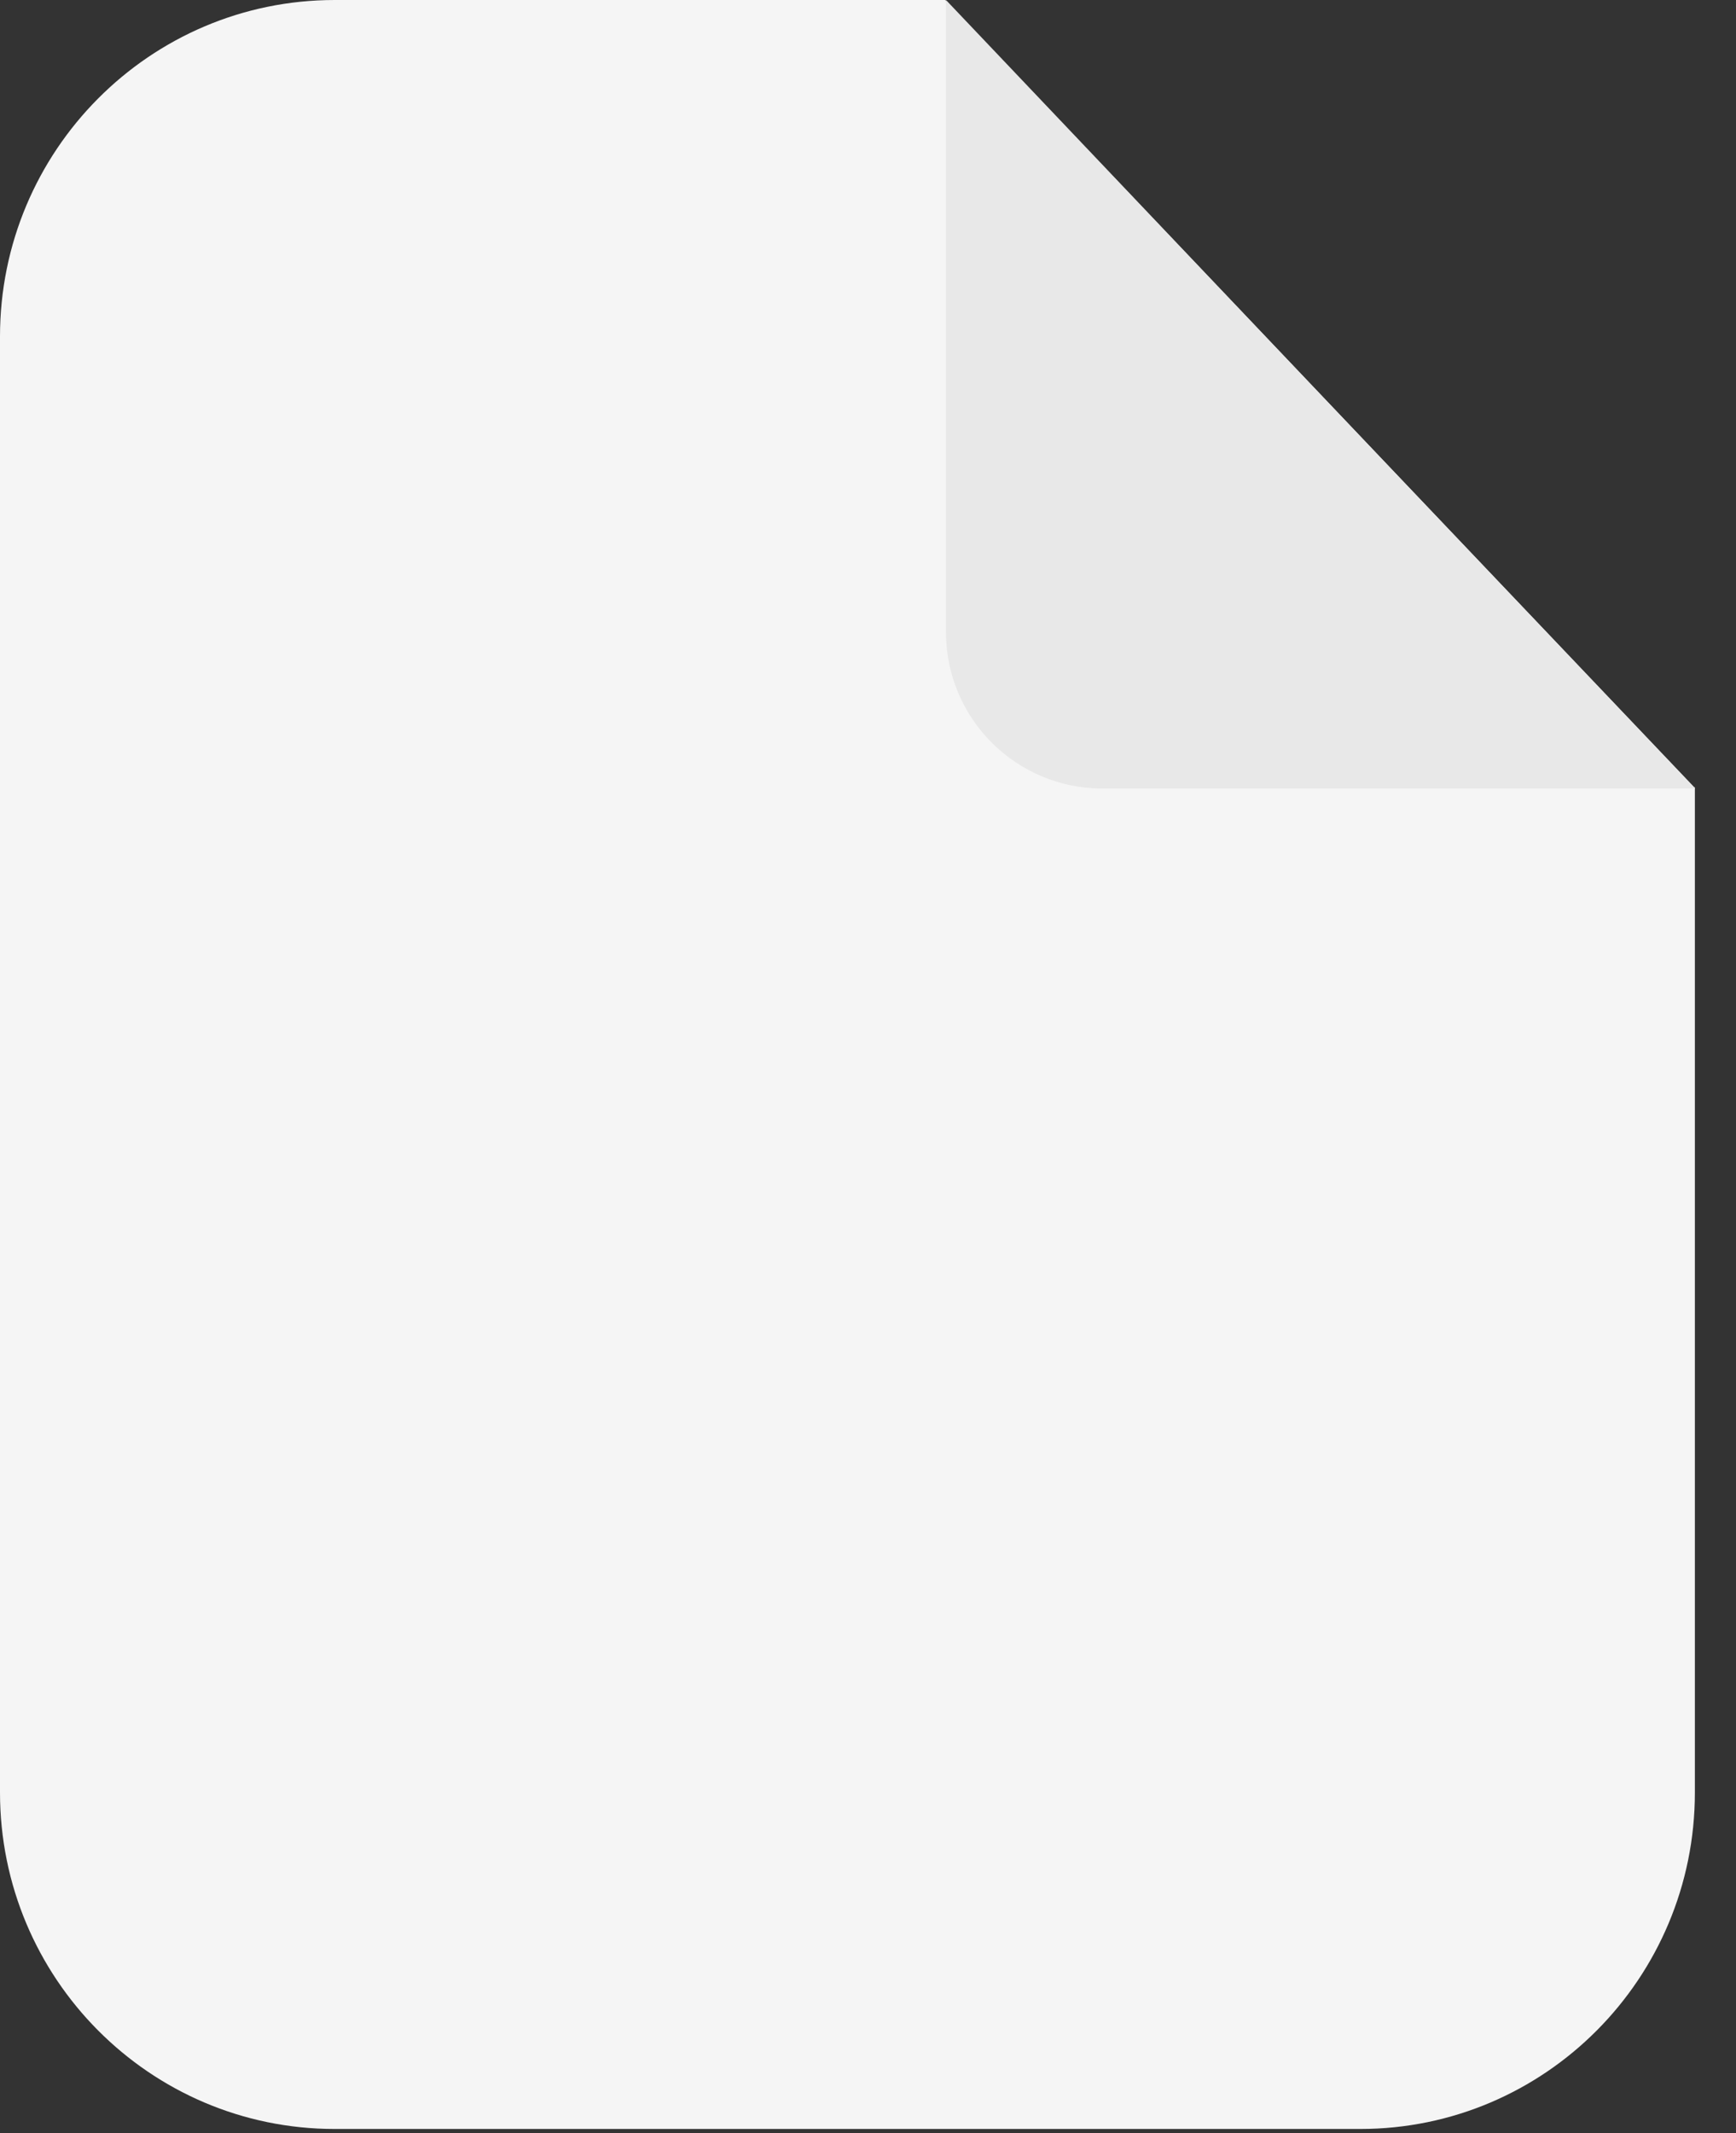 <svg preserveAspectRatio="none" width="100%" height="100%" overflow="visible" style="display: block;" viewBox="0 0 35 43" fill="none" xmlns="http://www.w3.org/2000/svg">
<rect x="0" y="0" width="35" height="43" fill="#333333" stroke="none"/>
<g id="Group">
<path id="Vector" d="M34.171 15.869V36.13C34.171 39.876 31.149 42.913 27.423 42.913H6.749C3.022 42.913 0 39.876 0 36.13V6.783C0 3.037 3.022 1.15053e-06 6.749 1.15053e-06H19.057L34.159 15.869H34.171Z" fill="#F5F5F5"/>
<path id="Vector_2" d="M34.171 15.894H22.224C20.49 15.894 19.072 14.488 19.072 12.74V0" fill="#E8E8E8"/>
</g>
</svg>
